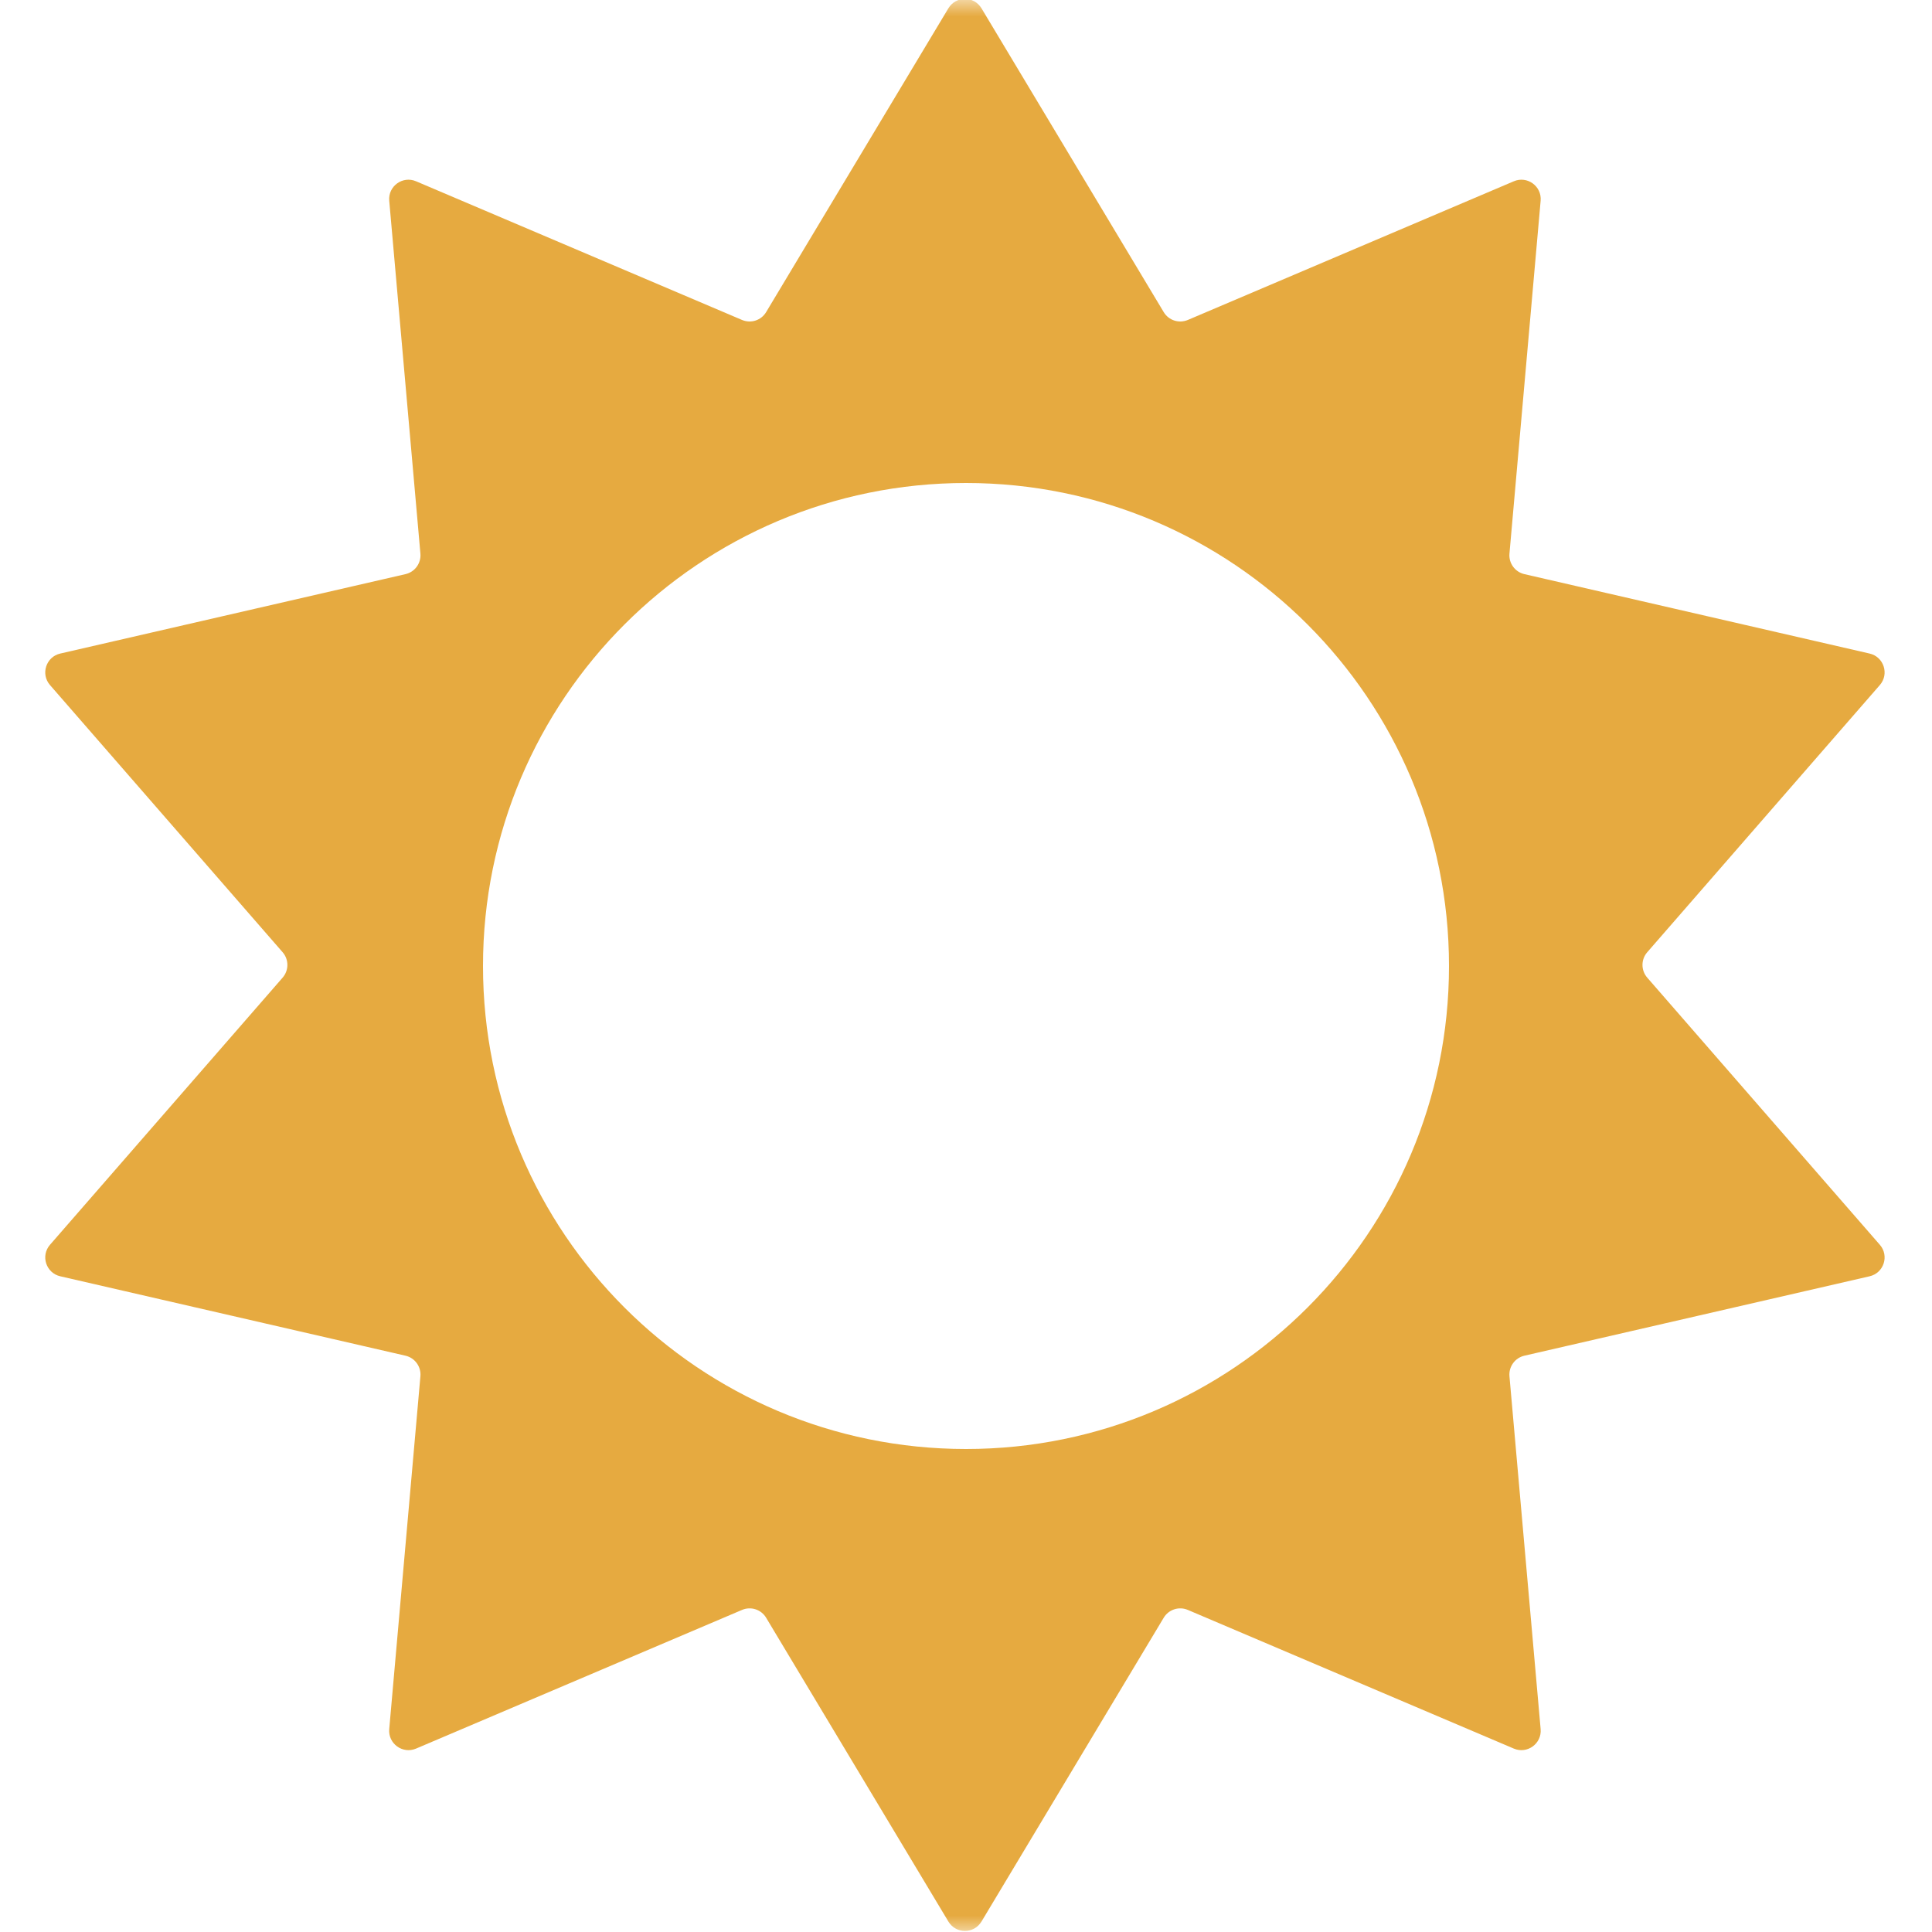 <?xml version="1.0" encoding="UTF-8"?>
<svg xmlns="http://www.w3.org/2000/svg" width="58" height="58" viewBox="0 0 58 58" fill="none">
  <g clip-path="url(#clip0_149_4074)">
    <mask id="mask0_149_4074" style="mask-type:luminance" maskUnits="userSpaceOnUse" x="0" y="0" width="58" height="58">
      <path d="M58 0H0V58H58V0Z" fill="white"></path>
    </mask>
    <g mask="url(#mask0_149_4074)">
      <path fill-rule="evenodd" clip-rule="evenodd" d="M29.465 0.249C29.24 -0.126 28.696 -0.126 28.471 0.249L23 9.369C22.852 9.618 22.543 9.718 22.276 9.605L12.49 5.442C12.087 5.27 11.647 5.59 11.685 6.026L12.621 16.62C12.646 16.908 12.455 17.171 12.173 17.236L1.809 19.62C1.382 19.718 1.214 20.236 1.501 20.566L8.485 28.587C8.675 28.805 8.675 29.13 8.485 29.349L1.501 37.369C1.214 37.699 1.382 38.217 1.809 38.315L12.173 40.699C12.455 40.764 12.646 41.027 12.621 41.316L11.685 51.909C11.647 52.345 12.087 52.665 12.49 52.494L22.276 48.331C22.543 48.217 22.852 48.318 23 48.566L28.471 57.686C28.696 58.062 29.24 58.062 29.465 57.686L34.935 48.566C35.084 48.318 35.393 48.217 35.66 48.331L45.446 52.494C45.849 52.665 46.289 52.345 46.251 51.909L45.315 41.316C45.29 41.027 45.481 40.764 45.763 40.699L56.127 38.315C56.554 38.217 56.722 37.699 56.434 37.369L49.451 29.349C49.261 29.13 49.261 28.805 49.451 28.587L56.434 20.566C56.722 20.236 56.554 19.718 56.127 19.62L45.763 17.236C45.481 17.171 45.29 16.908 45.315 16.62L46.251 6.026C46.289 5.59 45.849 5.27 45.446 5.442L35.66 9.605C35.393 9.718 35.084 9.618 34.935 9.369L29.465 0.249ZM29 43.5C37.008 43.5 43.5 37.008 43.5 29C43.5 20.992 37.008 14.5 29 14.5C20.992 14.5 14.5 20.992 14.5 29C14.5 37.008 20.992 43.5 29 43.5Z" fill="#E6AA40"></path>
    </g>
  </g>
  <defs>
    <clipPath id="clip0_149_4074">
      <rect width="58" height="58" fill="white"></rect>
    </clipPath>
  </defs>
</svg>
